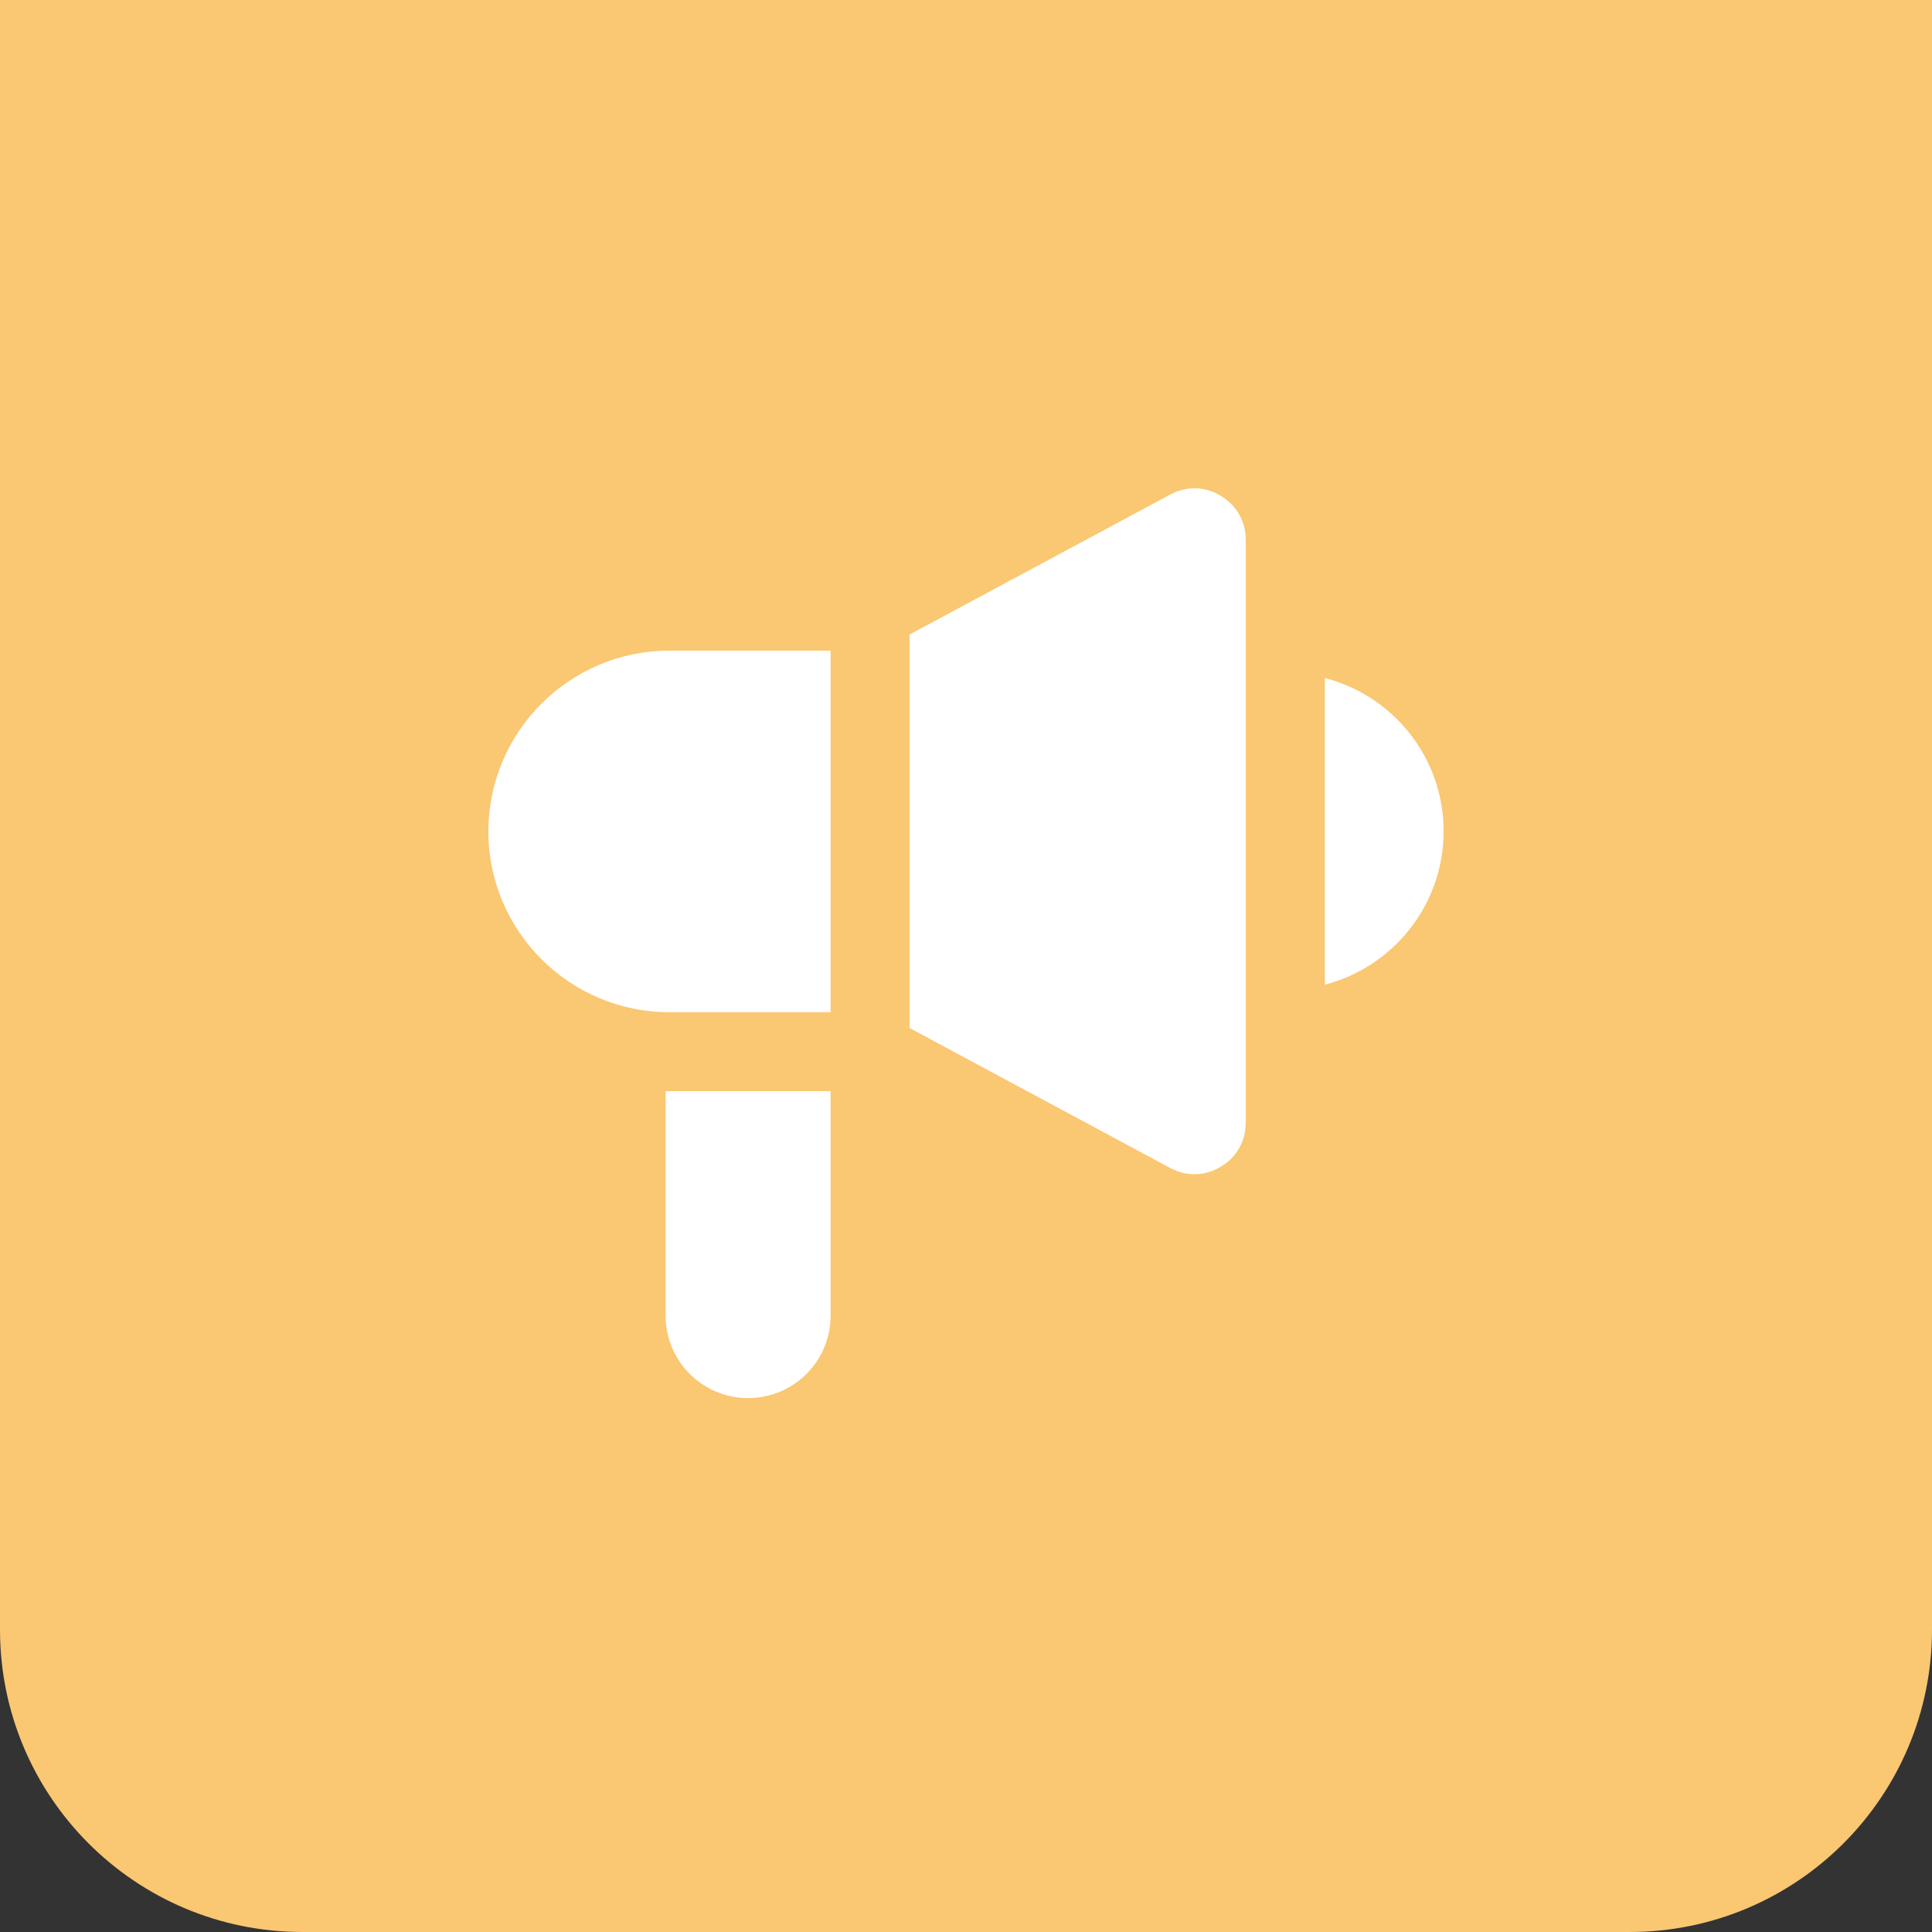 <?xml version="1.0" encoding="UTF-8"?> <svg xmlns="http://www.w3.org/2000/svg" id="Layer_2" data-name="Layer 2" viewBox="0 0 115 115"><rect x="0" y="0" width="115" height="115" fill="#333333" stroke="none"/><defs><style> .cls-1 { fill: #fff; } .cls-2 { fill: #fac772; } </style></defs><g id="Layer_1-2" data-name="Layer 1"><g><path class="cls-2" d="M0,0v97c0,9.94,8.06,18,18,18h79c9.94,0,18-8.06,18-18V0H0Z"></path><path class="cls-1" d="M39.84,60.25c-5.94,0-10.77-4.83-10.77-10.76s4.83-10.76,10.77-10.76h9.6v21.52h-9.6ZM39.62,64.95v13.37c0,2.7,2.2,4.9,4.91,4.9s4.91-2.2,4.91-4.9v-13.37h-9.82ZM74.15,32.13v34.7c0,1.1-.54,2.06-1.49,2.62-.95.57-2.04.59-3.01.07l-15.51-8.33v-23.42l15.51-8.33c.97-.52,2.07-.5,3.01.07.95.57,1.49,1.52,1.49,2.62M78.86,40.36v18.25c4.06-1.05,7.07-4.74,7.07-9.13s-3.01-8.08-7.07-9.12"></path></g></g></svg> 